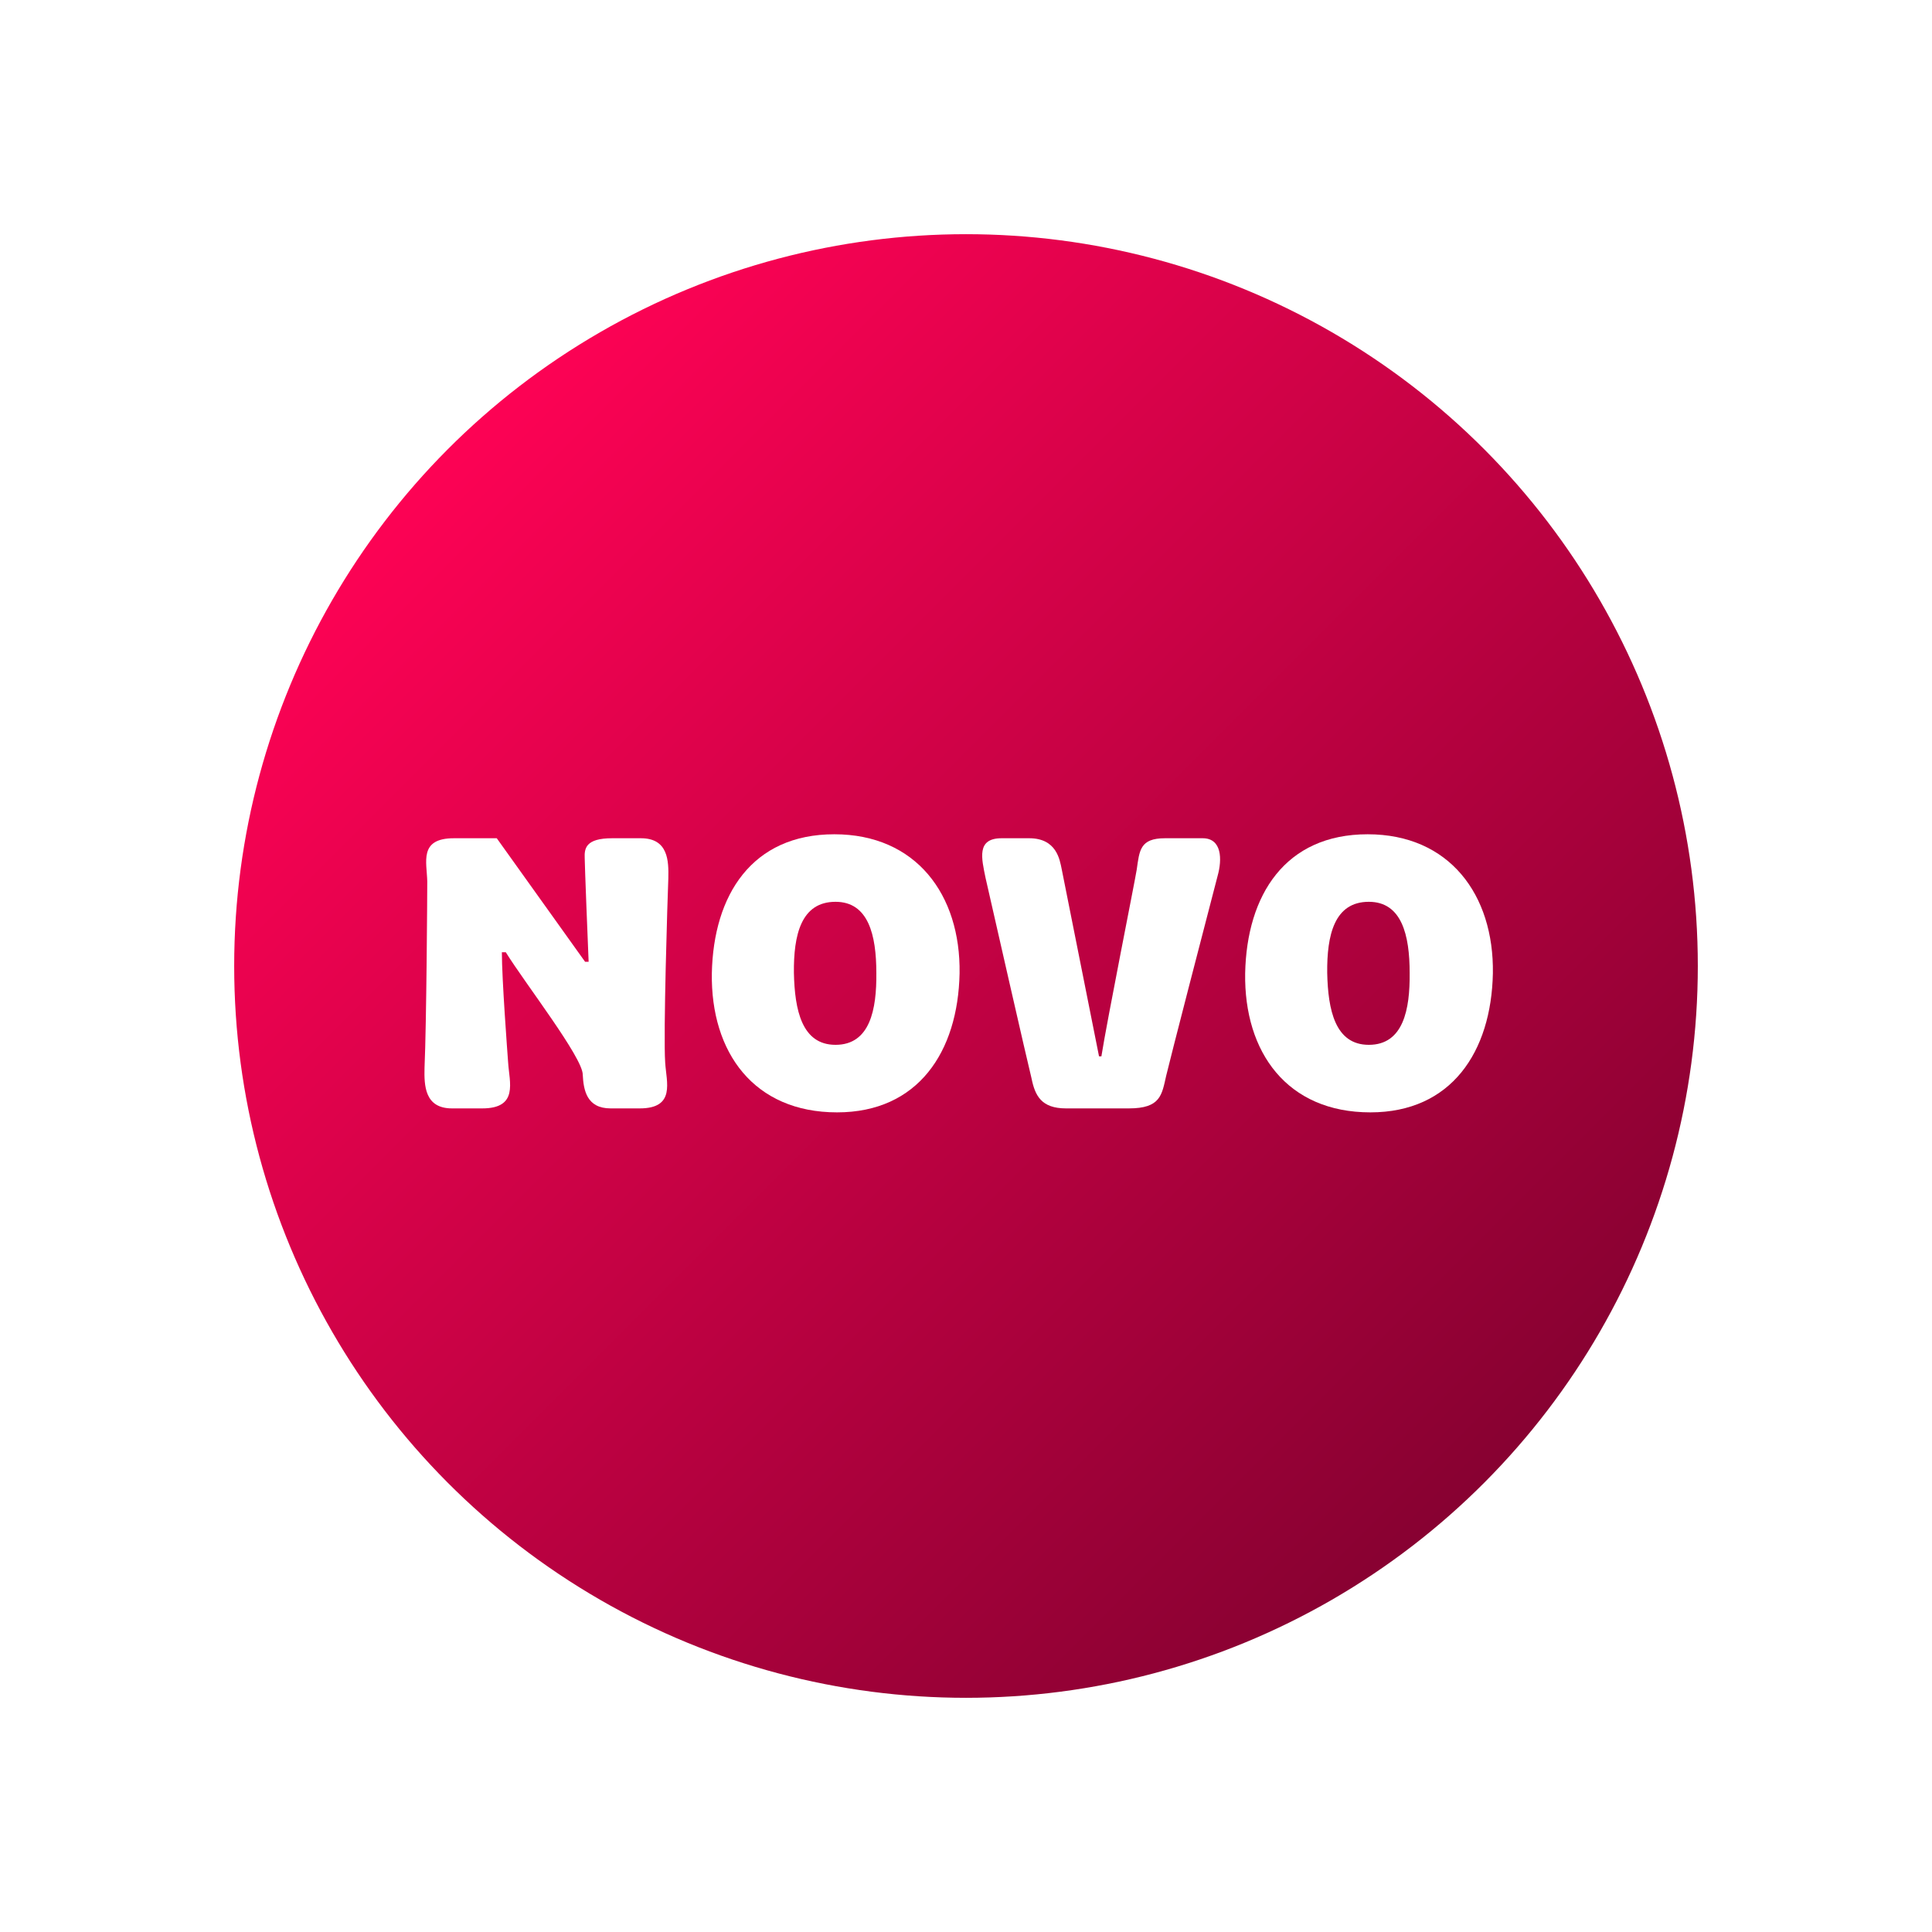 <svg width="132" height="132" viewBox="0 0 132 132" fill="none" xmlns="http://www.w3.org/2000/svg">
<g filter="url(#filter0_d_11673_1011)">
<circle cx="66" cy="62" r="50" fill="url(#paint0_linear_11673_1011)"/>
<path d="M85.073 62.5C85.18 57.153 87.809 53 93.442 53C99.021 53 102.079 57.126 101.998 62.5C101.891 67.874 99.155 72 93.629 72C87.943 72 84.992 67.901 85.073 62.5ZM93.522 67.386C95.883 67.386 96.339 64.97 96.312 62.473C96.312 59.894 95.775 57.614 93.522 57.614C91.162 57.614 90.652 59.894 90.679 62.473C90.733 64.997 91.215 67.386 93.522 67.386Z" fill="white"/>
<path d="M70.475 69.666C70.207 68.607 67.793 57.994 67.337 55.986C67.068 54.656 66.693 53.271 68.436 53.271H70.314C72.192 53.271 72.406 54.737 72.54 55.389L75.089 68.173H75.25C75.652 65.649 77.53 56.257 77.664 55.416C77.852 54.113 77.878 53.271 79.595 53.271H82.17C83.484 53.271 83.511 54.71 83.189 55.85C82.358 59.026 79.917 68.471 79.676 69.503C79.38 70.806 79.3 71.729 77.127 71.729H72.835C71.146 71.729 70.716 70.86 70.475 69.666Z" fill="white"/>
<path d="M48.635 62.5C48.743 57.153 51.371 53 57.004 53C62.584 53 65.642 57.126 65.561 62.5C65.454 67.874 62.718 72 57.192 72C51.505 72 48.555 67.901 48.635 62.5ZM57.085 67.386C59.445 67.386 59.901 64.97 59.874 62.473C59.874 59.894 59.338 57.614 57.085 57.614C54.724 57.614 54.215 59.894 54.242 62.473C54.295 64.997 54.778 67.386 57.085 67.386Z" fill="white"/>
<path d="M29.005 68.96C29.139 65.893 29.192 57.126 29.192 56.23C29.166 54.9 28.602 53.271 31.016 53.271H33.94L39.976 61.713H40.217C40.163 60.491 39.949 55.036 39.949 54.629C39.922 53.977 40.002 53.271 41.826 53.271H43.785C45.662 53.271 45.689 54.819 45.662 56.013C45.609 57.343 45.313 66.68 45.448 68.607C45.528 69.937 46.172 71.729 43.704 71.729H41.719C40.083 71.729 39.868 70.48 39.815 69.421C39.815 68.254 35.871 63.179 34.557 61.061H34.289C34.289 62.88 34.664 67.874 34.718 68.607C34.799 69.937 35.442 71.729 32.948 71.729H30.882C29.005 71.729 28.978 70.154 29.005 68.96Z" fill="white"/>
</g>
<defs>
<filter id="filter0_d_11673_1011" x="0" y="0" width="132" height="132" filterUnits="userSpaceOnUse" color-interpolation-filters="sRGB">
<feFlood flood-opacity="0" result="BackgroundImageFix"/>
<feColorMatrix in="SourceAlpha" type="matrix" values="0 0 0 0 0 0 0 0 0 0 0 0 0 0 0 0 0 0 127 0" result="hardAlpha"/>
<feOffset dy="4"/>
<feGaussianBlur stdDeviation="8"/>
<feComposite in2="hardAlpha" operator="out"/>
<feColorMatrix type="matrix" values="0 0 0 0 0.235 0 0 0 0 0.235 0 0 0 0 0.231 0 0 0 0.25 0"/>
<feBlend mode="normal" in2="BackgroundImageFix" result="effect1_dropShadow_11673_1011"/>
<feBlend mode="normal" in="SourceGraphic" in2="effect1_dropShadow_11673_1011" result="shape"/>
</filter>
<linearGradient id="paint0_linear_11673_1011" x1="16" y1="12" x2="116" y2="112" gradientUnits="userSpaceOnUse">
<stop offset="0.135" stop-color="#FF0255"/>
<stop offset="0.88" stop-color="#830130"/>
</linearGradient>
</defs>
</svg>
